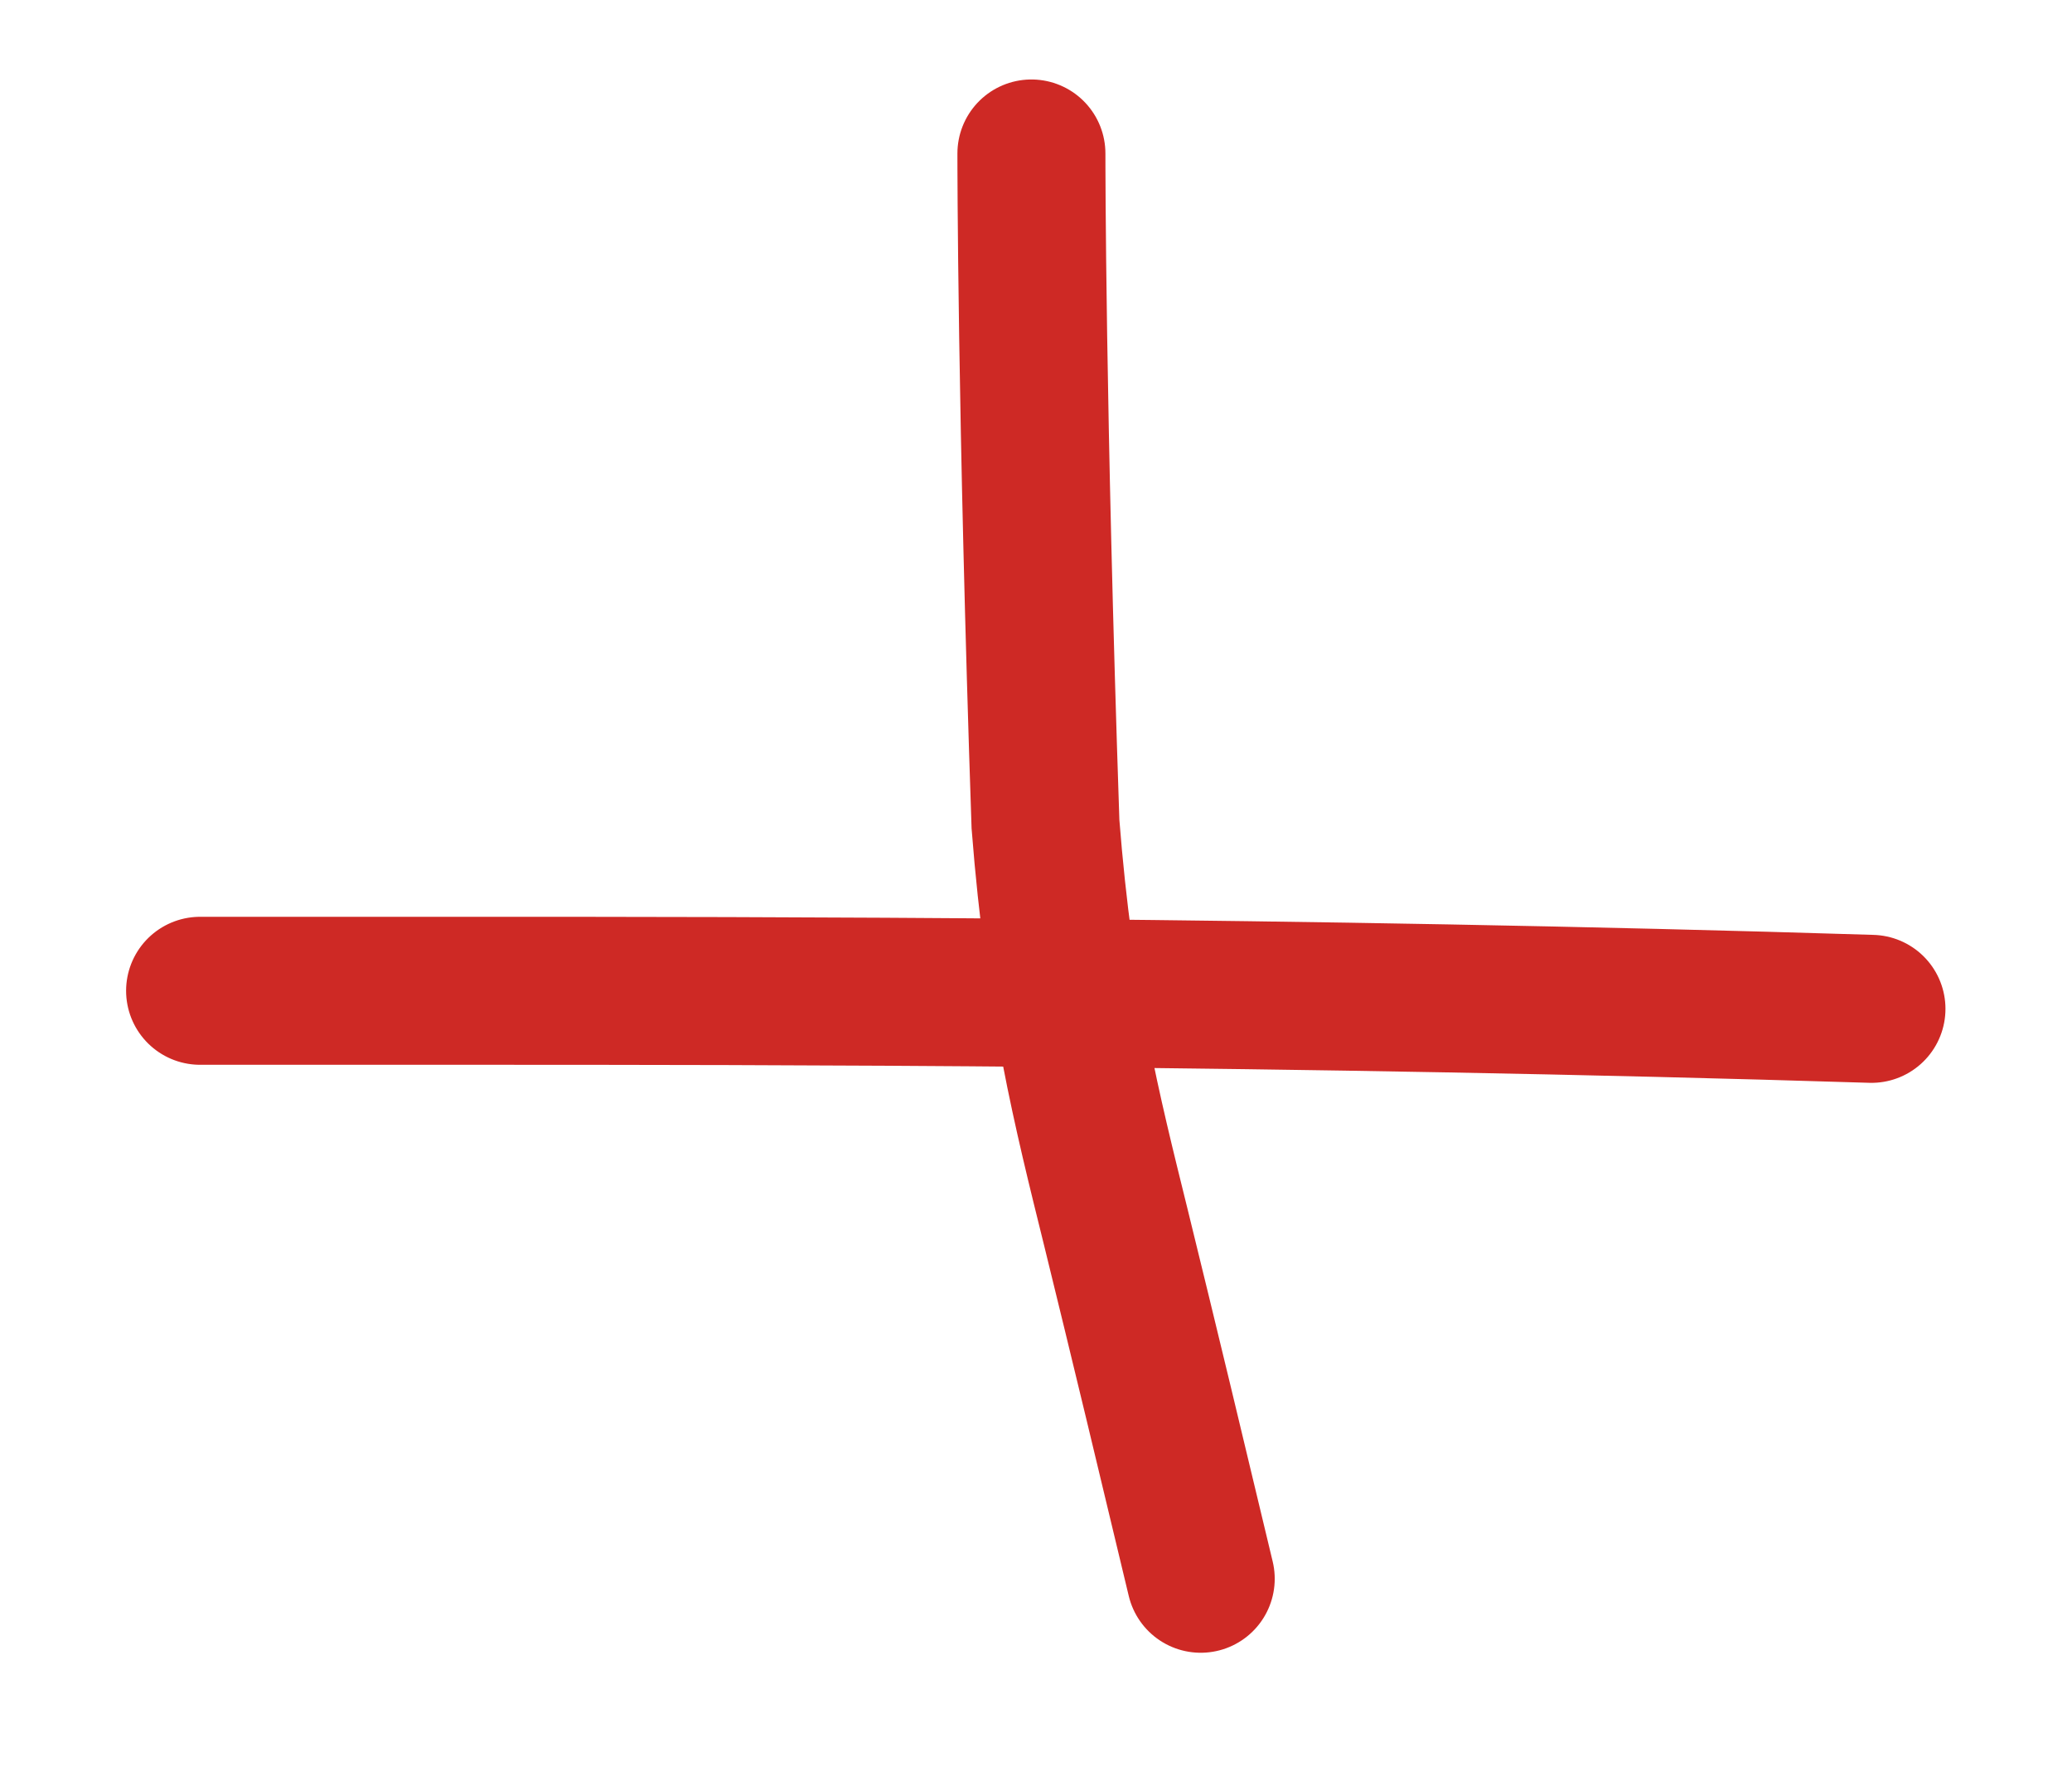 <?xml version="1.0" encoding="UTF-8"?> <svg xmlns="http://www.w3.org/2000/svg" width="14" height="12" viewBox="0 0 14 12" fill="none"><path d="M6.969 1.037C6.969 1.106 6.969 2.754 7.064 5.569C7.158 6.771 7.347 7.514 7.539 8.291C7.73 9.068 7.919 9.856 8.113 10.668M1.352 6.695H3.216C5.06 6.695 8.735 6.695 12.645 6.817" stroke="#CE2925" stroke-linecap="round"></path></svg> 